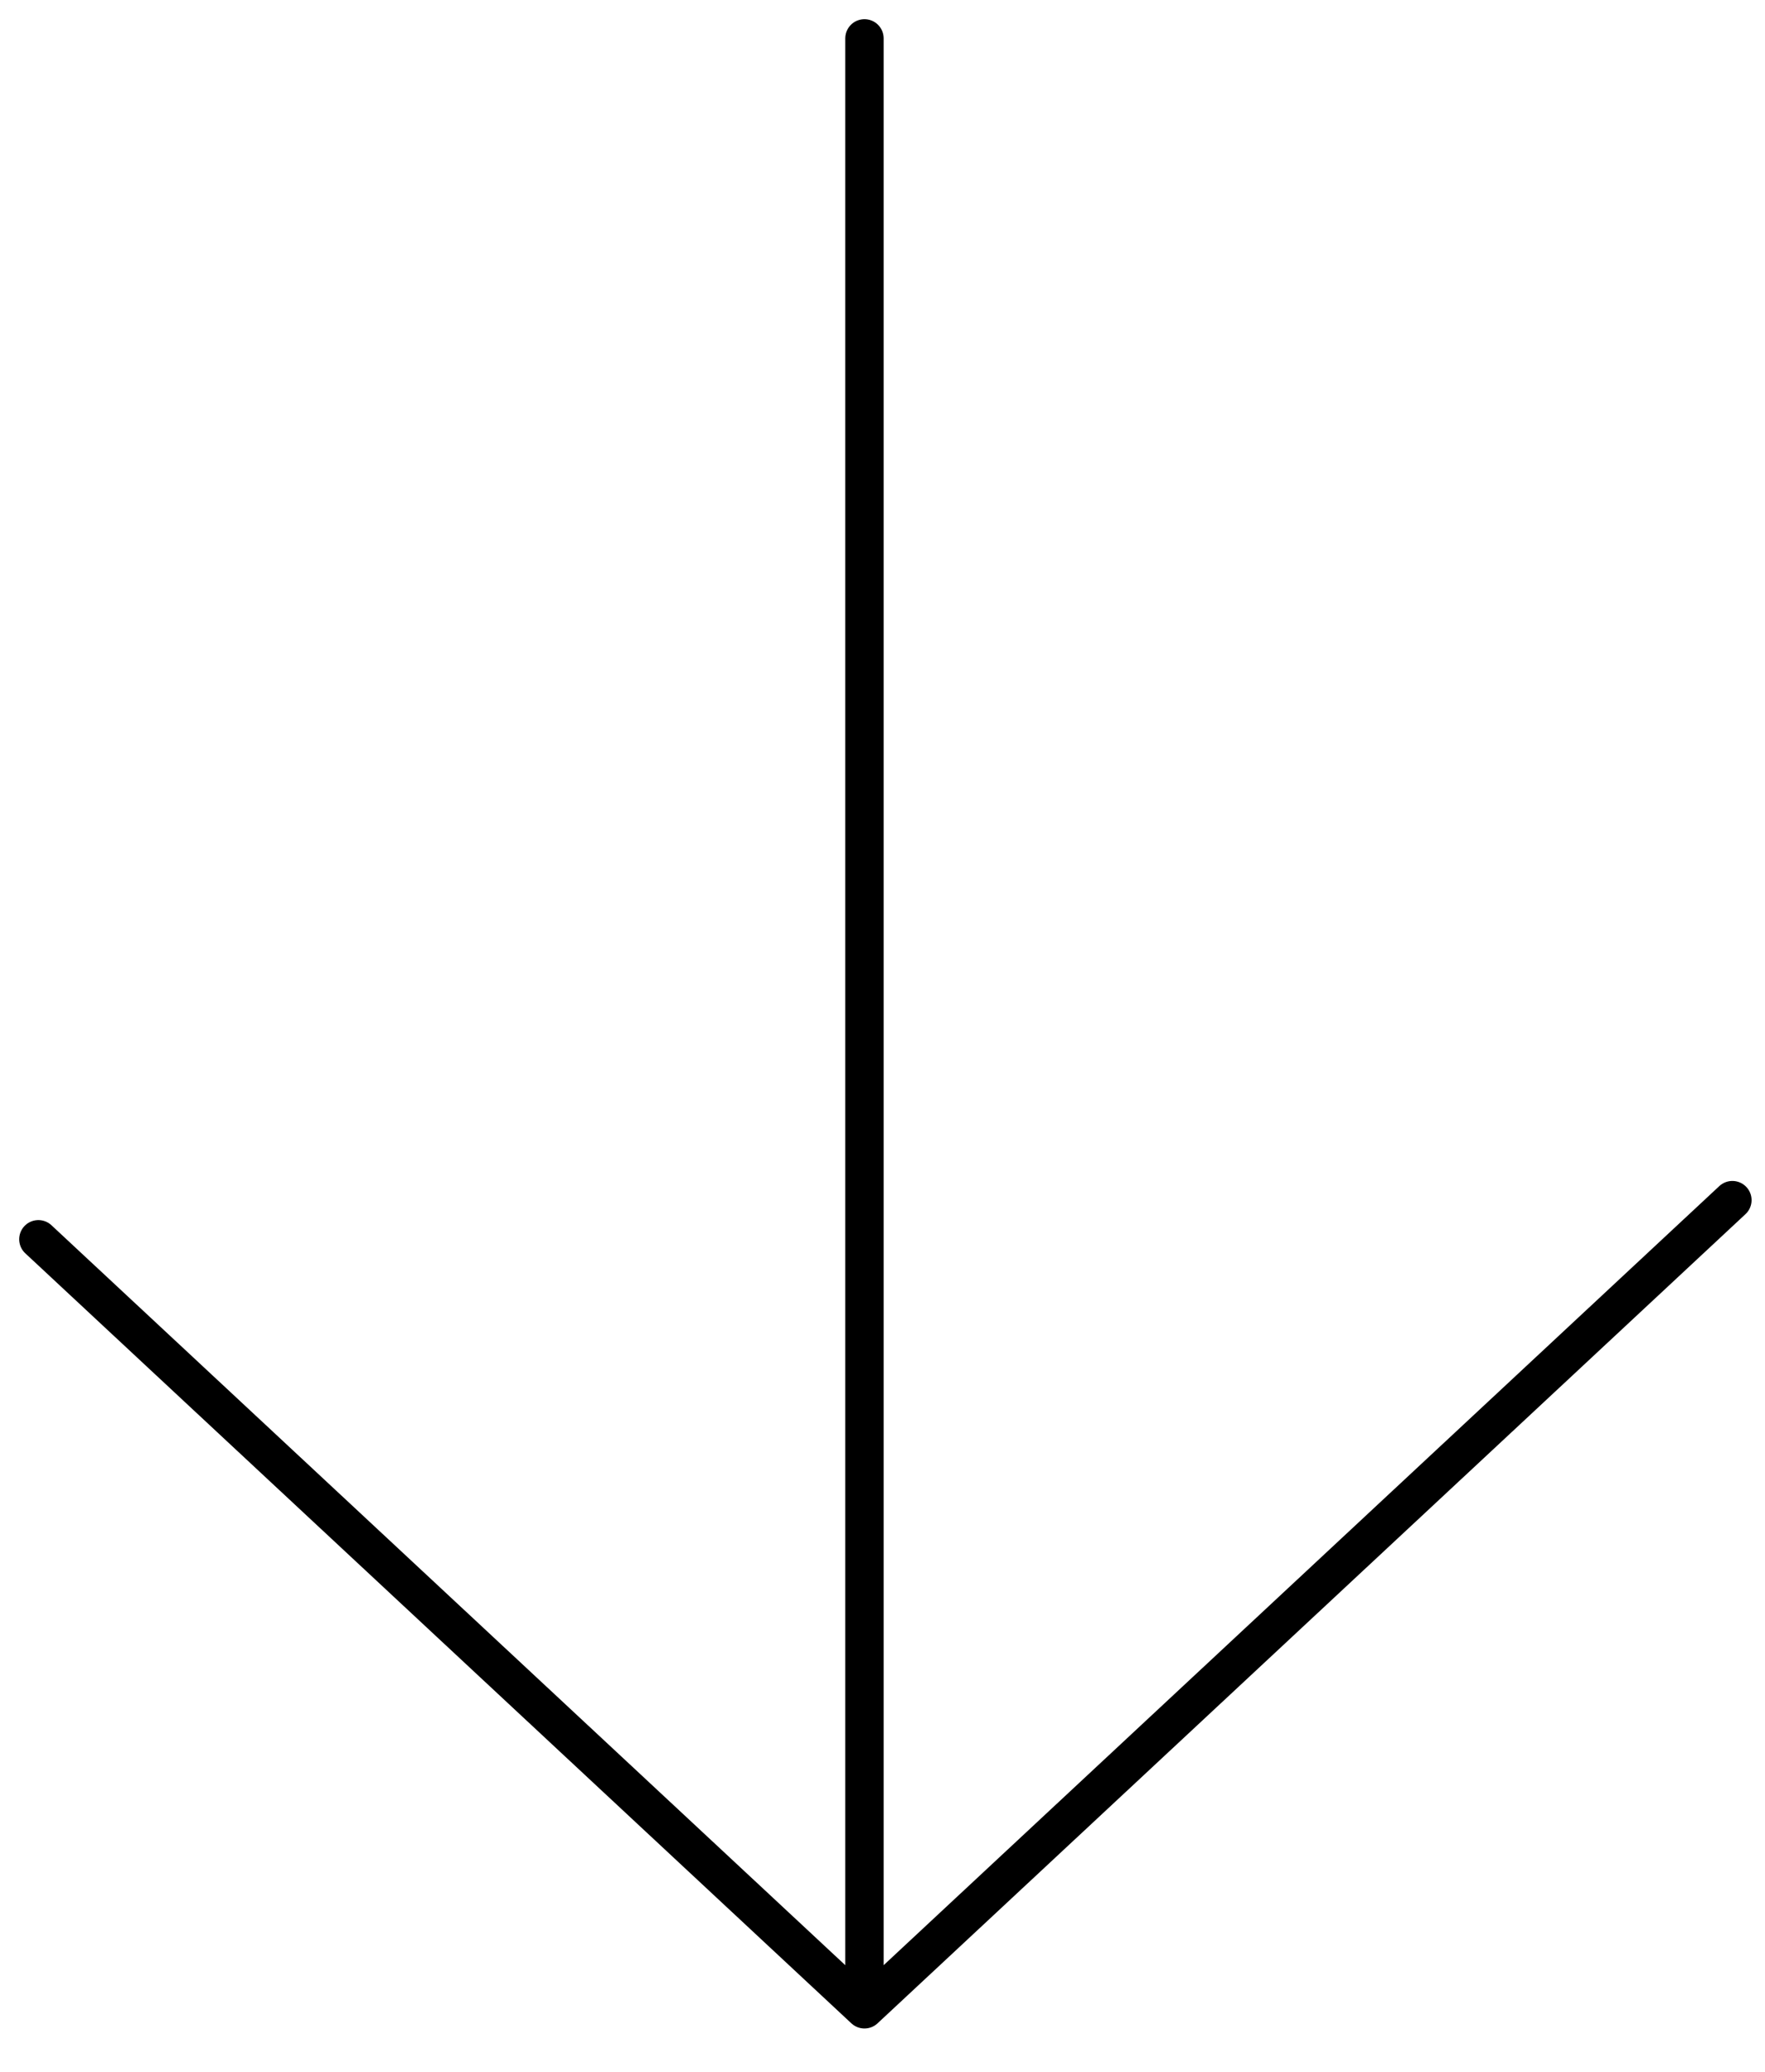 <svg xmlns="http://www.w3.org/2000/svg" width="46" height="54" viewBox="0 0 46 54" fill="none"><g clip-path="url(#clip0_2_73)"><path d="M1 32.3L22.53 52.37M22.53 52.37L45.15 31.28M22.53 52.37V1" stroke="black" stroke-miterlimit="10" stroke-linecap="round"></path></g><defs><clipPath id="clip0_2_73"><rect width="46" height="54" fill="white"></rect></clipPath></defs></svg>